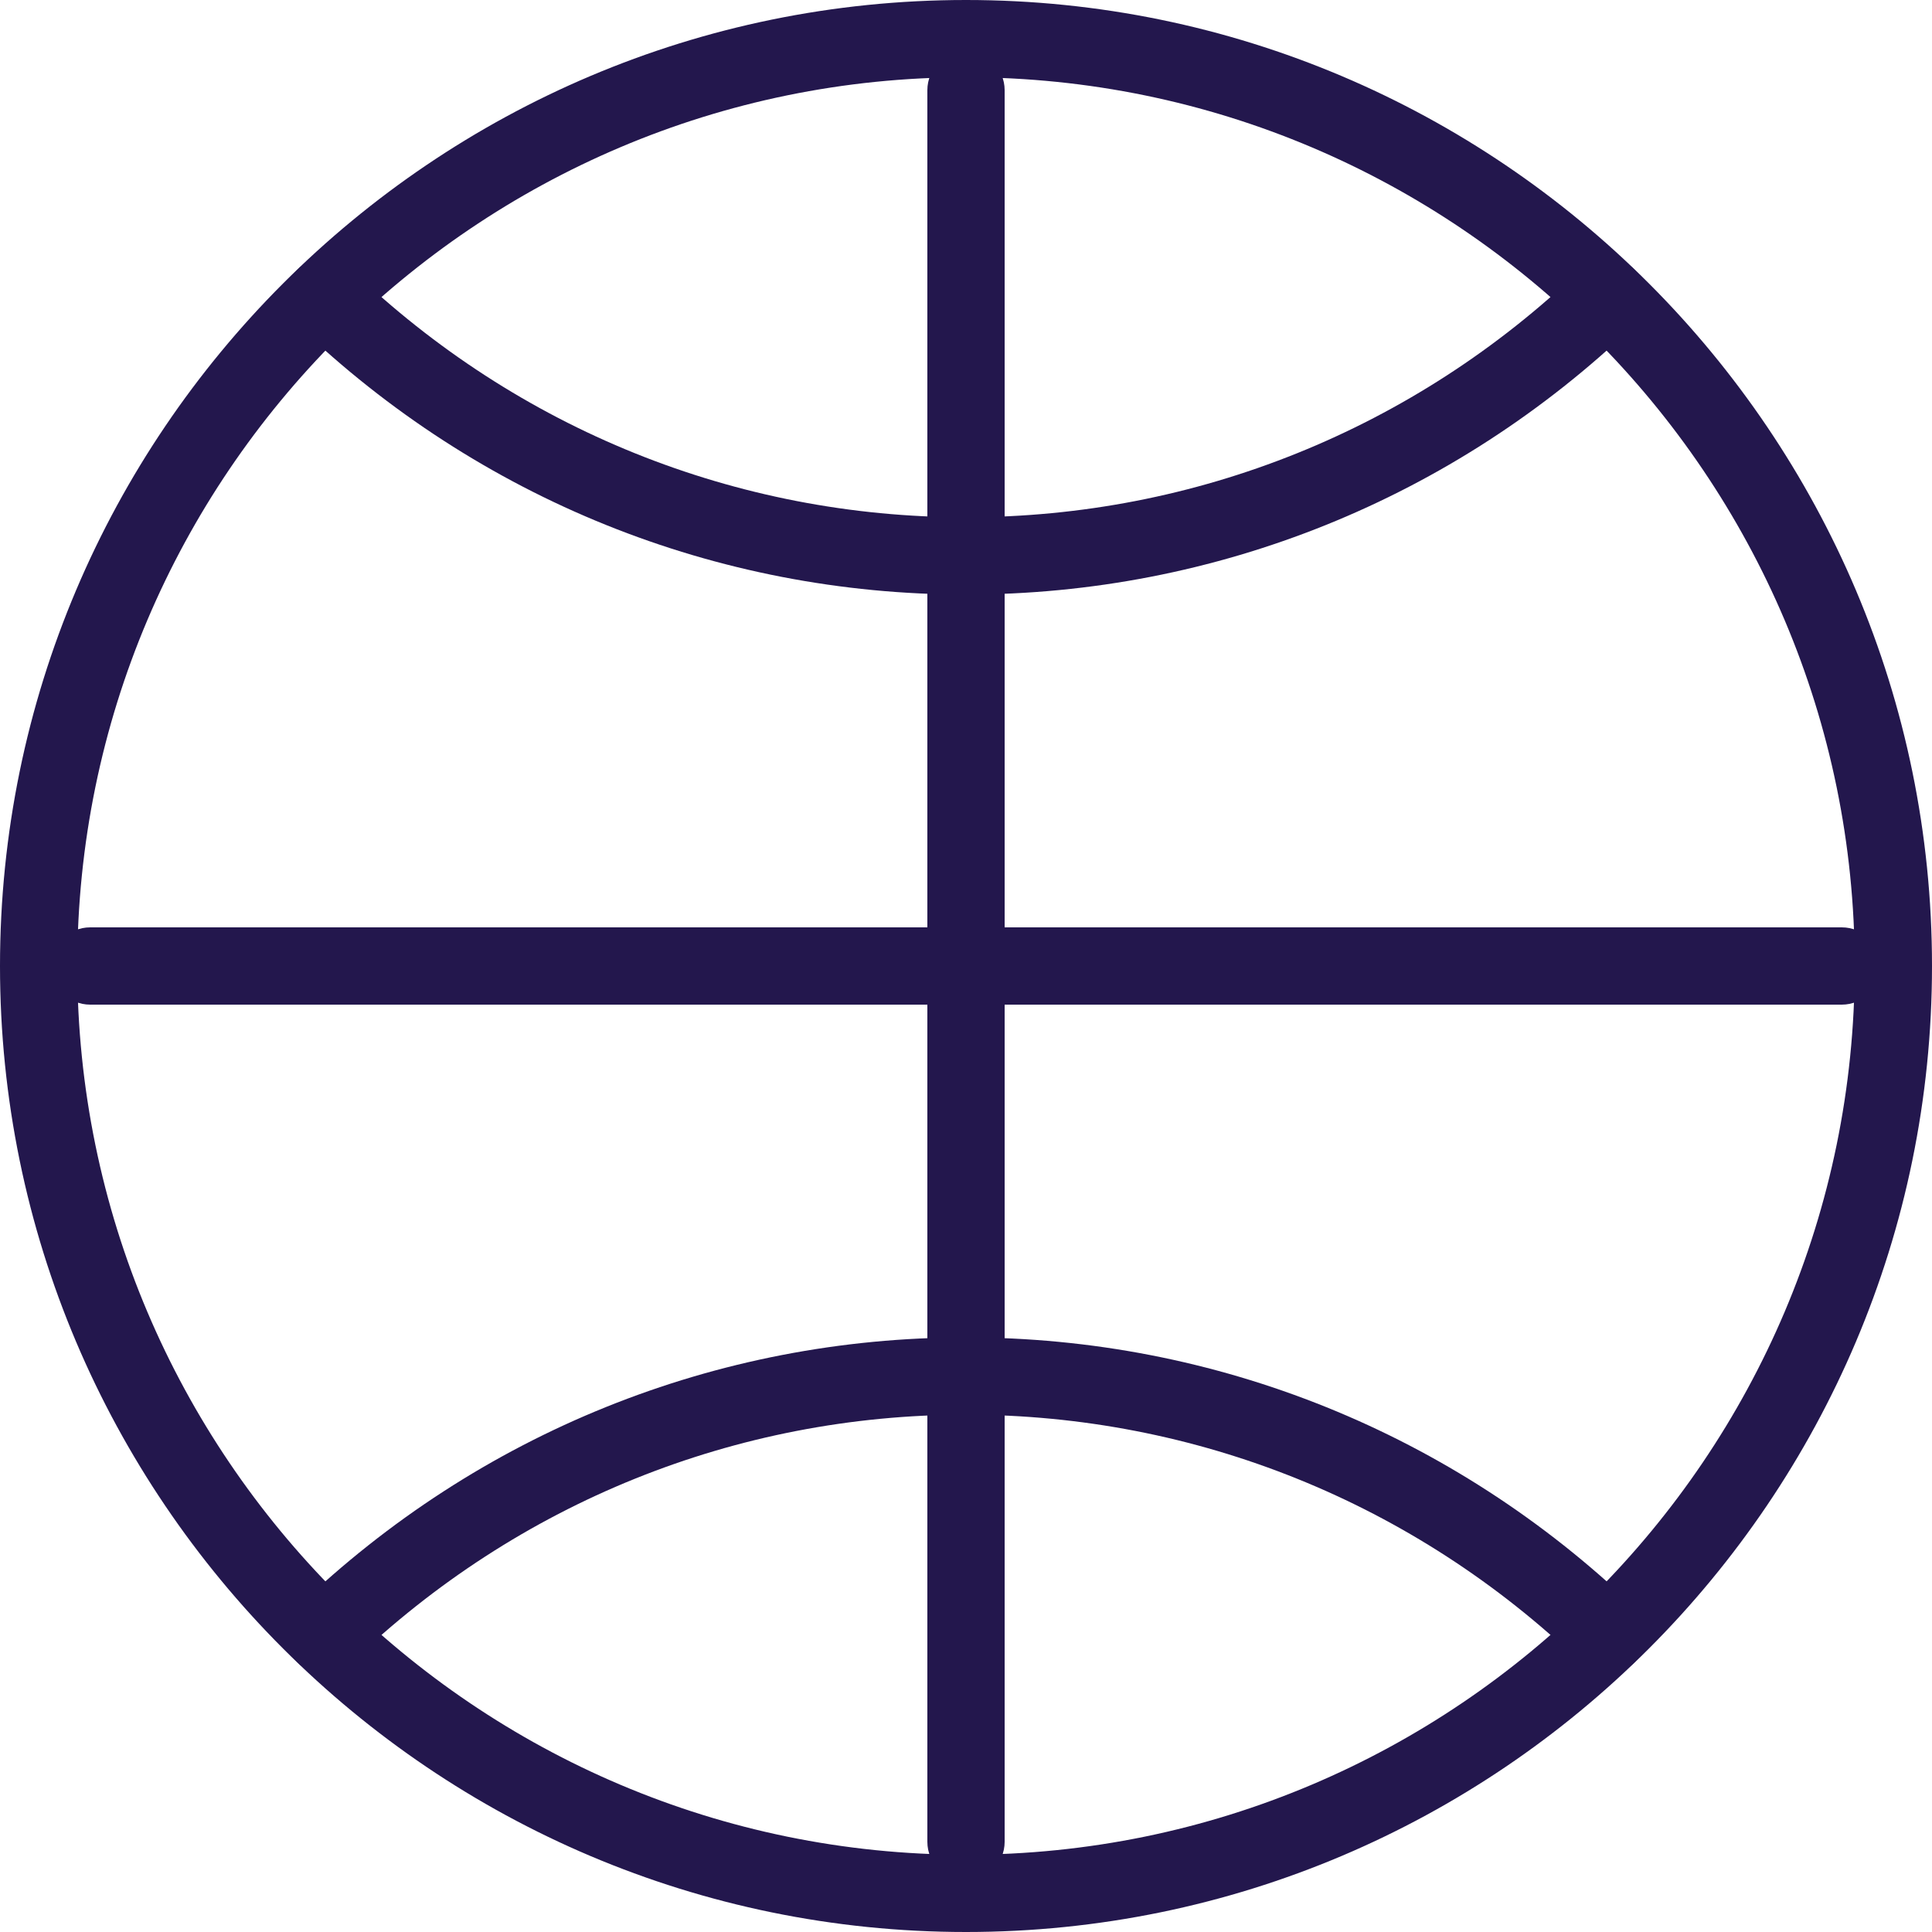 <?xml version="1.0" encoding="utf-8"?>
<!-- Generator: Adobe Illustrator 16.0.0, SVG Export Plug-In . SVG Version: 6.00 Build 0)  -->
<!DOCTYPE svg PUBLIC "-//W3C//DTD SVG 1.1//EN" "http://www.w3.org/Graphics/SVG/1.1/DTD/svg11.dtd">
<svg version="1.1" id="Layer_1" xmlns="http://www.w3.org/2000/svg" xmlns:xlink="http://www.w3.org/1999/xlink" x="0px" y="0px"
	 width="100px" height="100px" viewBox="0 0 100 100" enable-background="new 0 0 100 100" xml:space="preserve">
<g>
	<path fill="#23174D" d="M50,100C22.43,100,0,77.57,0,50C0,22.43,22.43,0,50,0c27.57,0,50,22.43,50,50C100,77.57,77.57,100,50,100z
		 M50,4C24.635,4,4,24.635,4,50c0,25.364,20.635,46,46,46c25.363,0,46-20.636,46-46C96,24.635,75.363,4,50,4z"/>
	<path fill="#23174D" d="M50,30.773c-12.932,0-25.216-4.953-34.588-13.945c-0.797-0.766-0.823-2.031-0.058-2.828
		c0.763-0.799,2.029-0.826,2.828-0.057c8.623,8.273,19.922,12.83,31.818,12.83c11.896,0,23.195-4.557,31.816-12.831
		c0.797-0.769,2.062-0.742,2.828,0.057c0.767,0.797,0.74,2.062-0.057,2.828C75.216,25.82,62.934,30.773,50,30.773z"/>
	<path fill="#23174D" d="M83.203,86.614c-0.497,0-0.997-0.185-1.387-0.558C73.191,77.781,61.895,73.225,50,73.225
		c-11.893,0-23.193,4.558-31.818,12.834c-0.799,0.762-2.065,0.733-2.828-0.059c-0.766-0.797-0.739-2.062,0.058-2.828
		C24.787,74.177,37.07,69.225,50,69.225c12.93,0,25.214,4.952,34.589,13.947c0.798,0.766,0.822,2.031,0.058,2.828
		C84.253,86.409,83.729,86.614,83.203,86.614z"/>
	<path fill="#23174D" d="M95.333,52H4.667c-1.104,0-2-0.896-2-2c0-1.104,0.896-2,2-2h90.667c1.104,0,2,0.896,2,2
		C97.333,51.104,96.438,52,95.333,52z"/>
	<path fill="#23174D" d="M50,97.333c-1.104,0-2-0.896-2-2V4.667c0-1.104,0.896-2,2-2c1.104,0,2,0.896,2,2v90.667
		C52,96.438,51.104,97.333,50,97.333z"/>
</g>
</svg>
